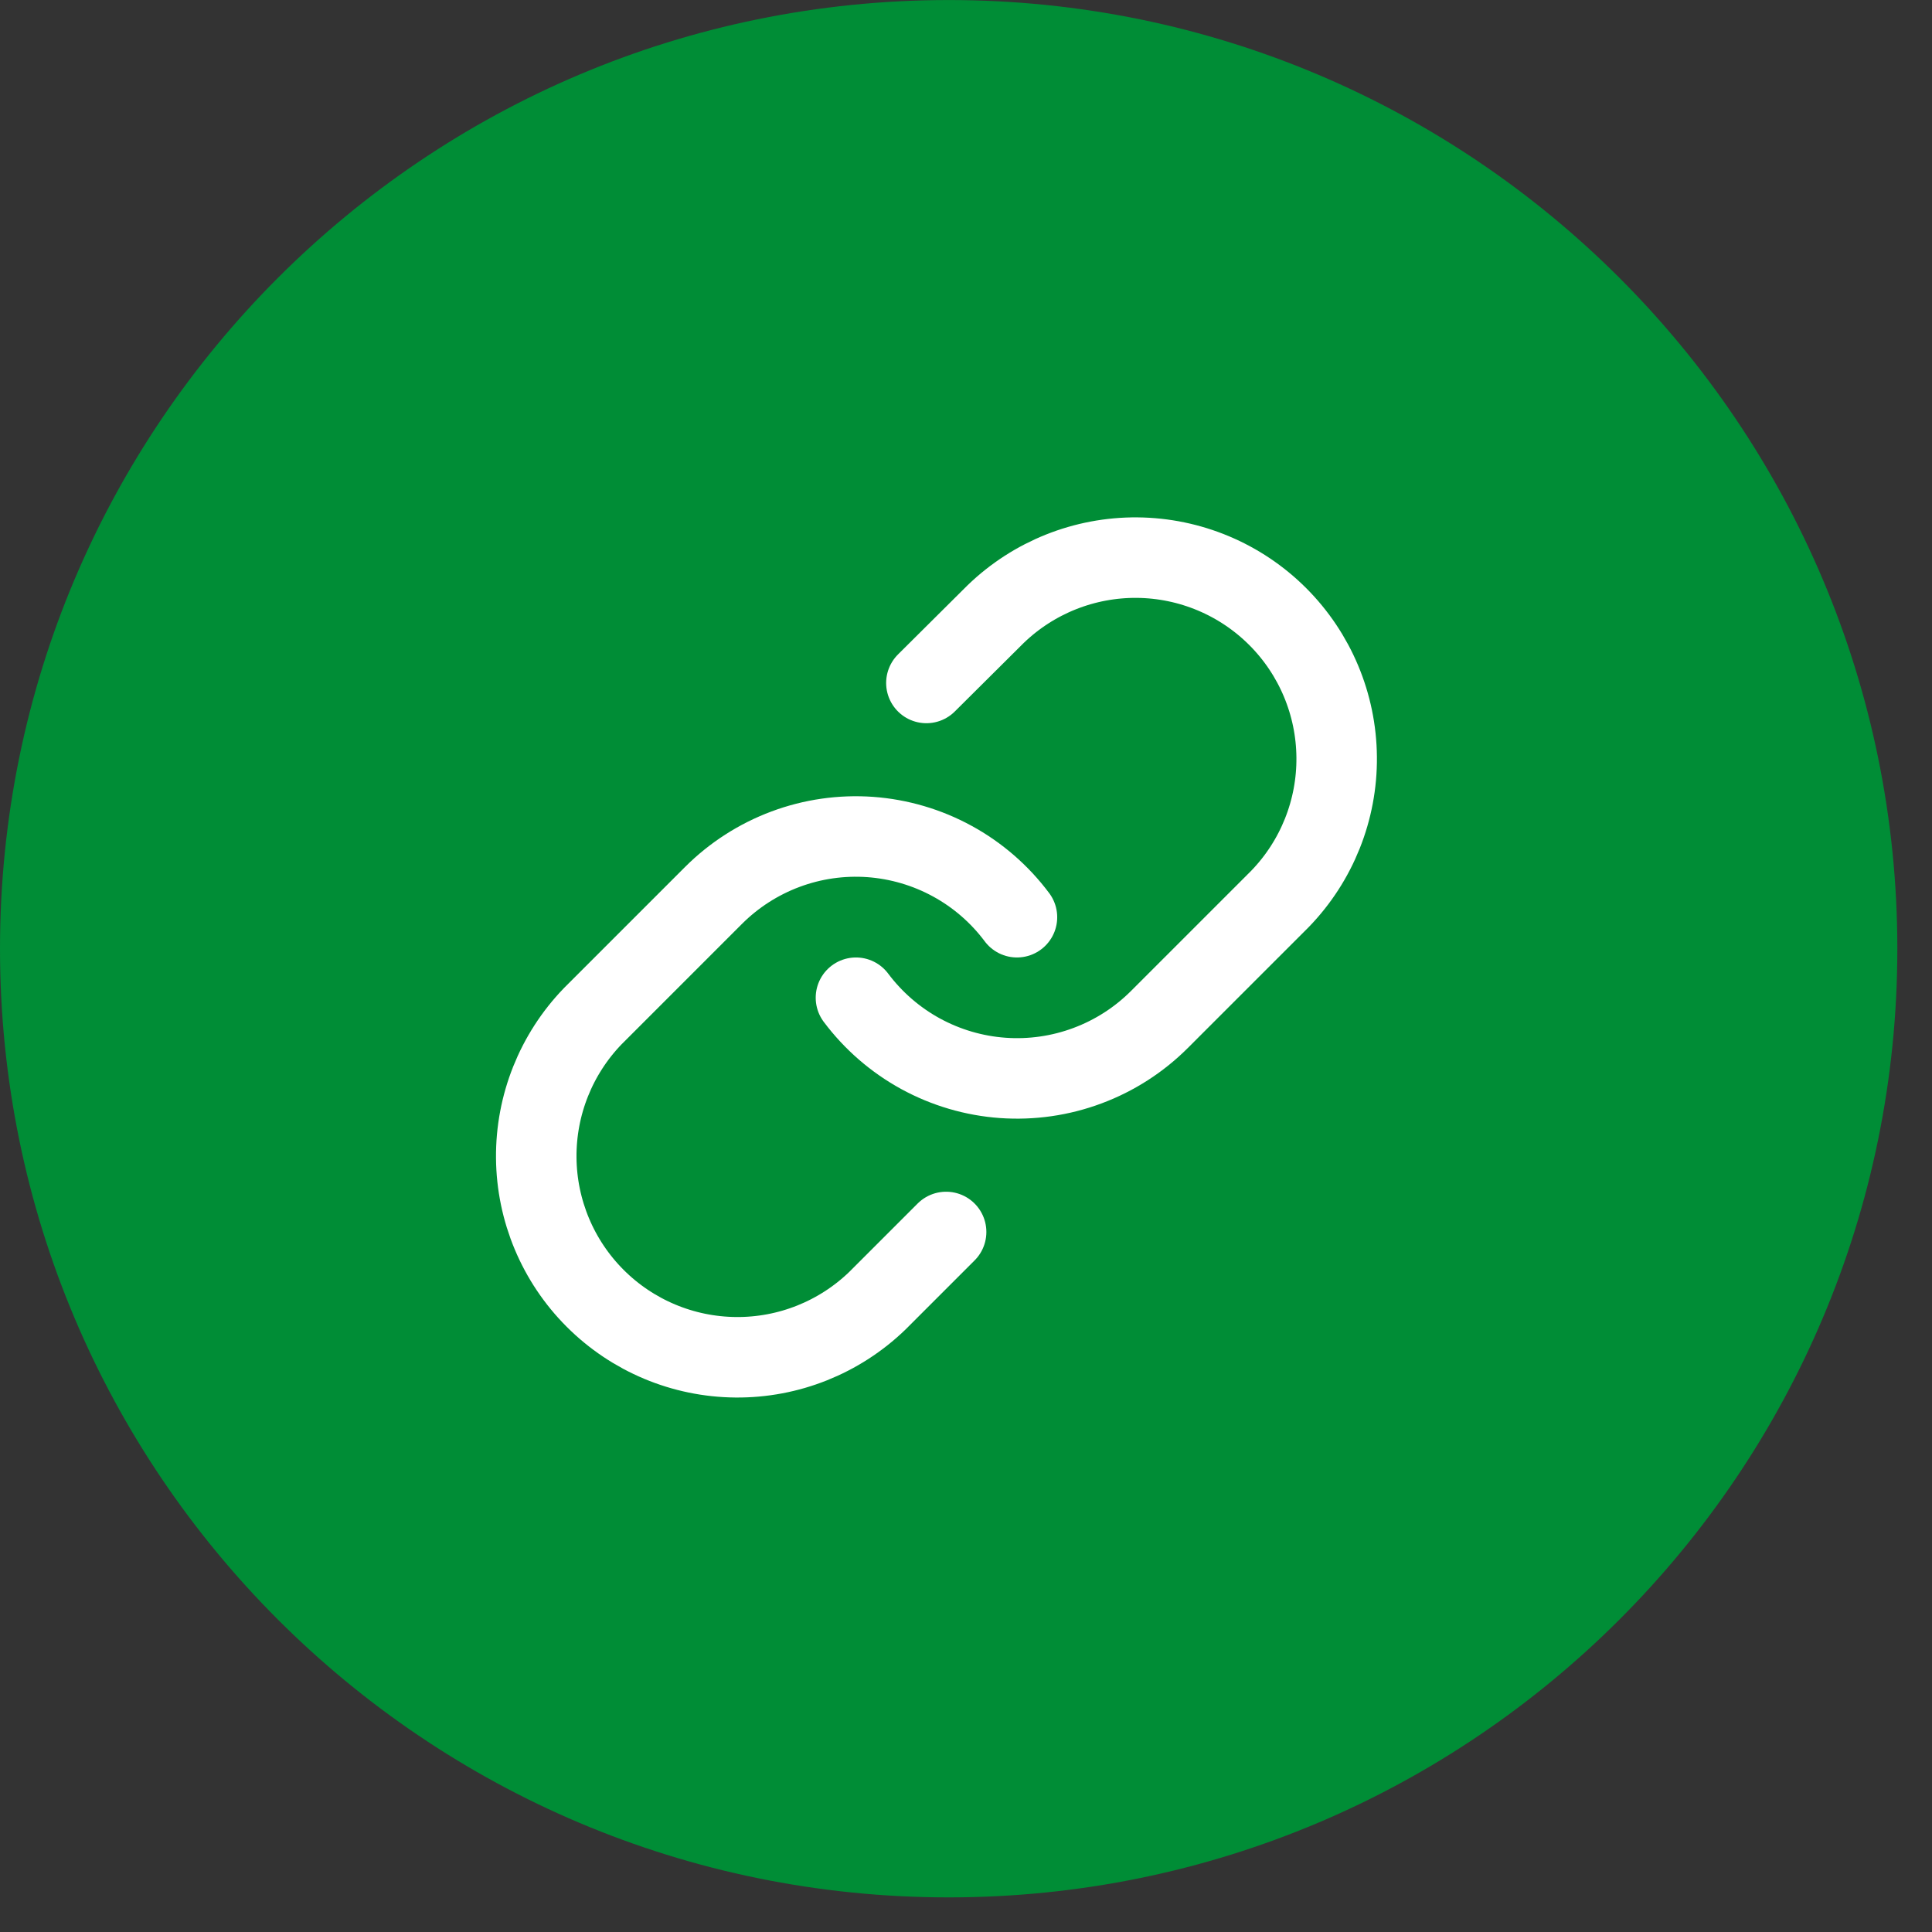 <?xml version="1.0" encoding="UTF-8"?> <svg xmlns="http://www.w3.org/2000/svg" width="48" height="48" viewBox="0 0 48 48" fill="none"><rect x="0" y="0" width="48" height="48" fill="#333333" stroke="none"/> <path d="M23.57 47.14C36.587 47.14 47.139 36.588 47.139 23.571C47.139 10.553 36.587 0.001 23.57 0.001C10.553 0.001 0 10.553 0 23.571C0 36.588 10.553 47.14 23.57 47.14Z" fill="#008D36"></path> <path d="M21.266 24.788C21.696 25.362 22.244 25.837 22.873 26.181C23.502 26.524 24.198 26.729 24.913 26.78C25.628 26.831 26.346 26.728 27.017 26.477C27.689 26.227 28.299 25.835 28.806 25.328L31.806 22.328C32.717 21.385 33.221 20.122 33.209 18.811C33.198 17.5 32.672 16.246 31.745 15.319C30.818 14.392 29.564 13.866 28.253 13.854C26.942 13.843 25.679 14.347 24.736 15.258L23.016 16.968" stroke="white" stroke-width="2" stroke-linecap="round" stroke-linejoin="round"></path> <path d="M25.266 22.788C24.837 22.214 24.289 21.738 23.66 21.395C23.031 21.051 22.335 20.847 21.62 20.795C20.904 20.744 20.187 20.847 19.515 21.098C18.843 21.349 18.233 21.741 17.726 22.248L14.726 25.248C13.816 26.191 13.312 27.454 13.323 28.765C13.334 30.076 13.86 31.33 14.787 32.257C15.714 33.184 16.968 33.71 18.279 33.721C19.59 33.733 20.853 33.228 21.796 32.318L23.506 30.608" stroke="white" stroke-width="2" stroke-linecap="round" stroke-linejoin="round"></path> </svg> 